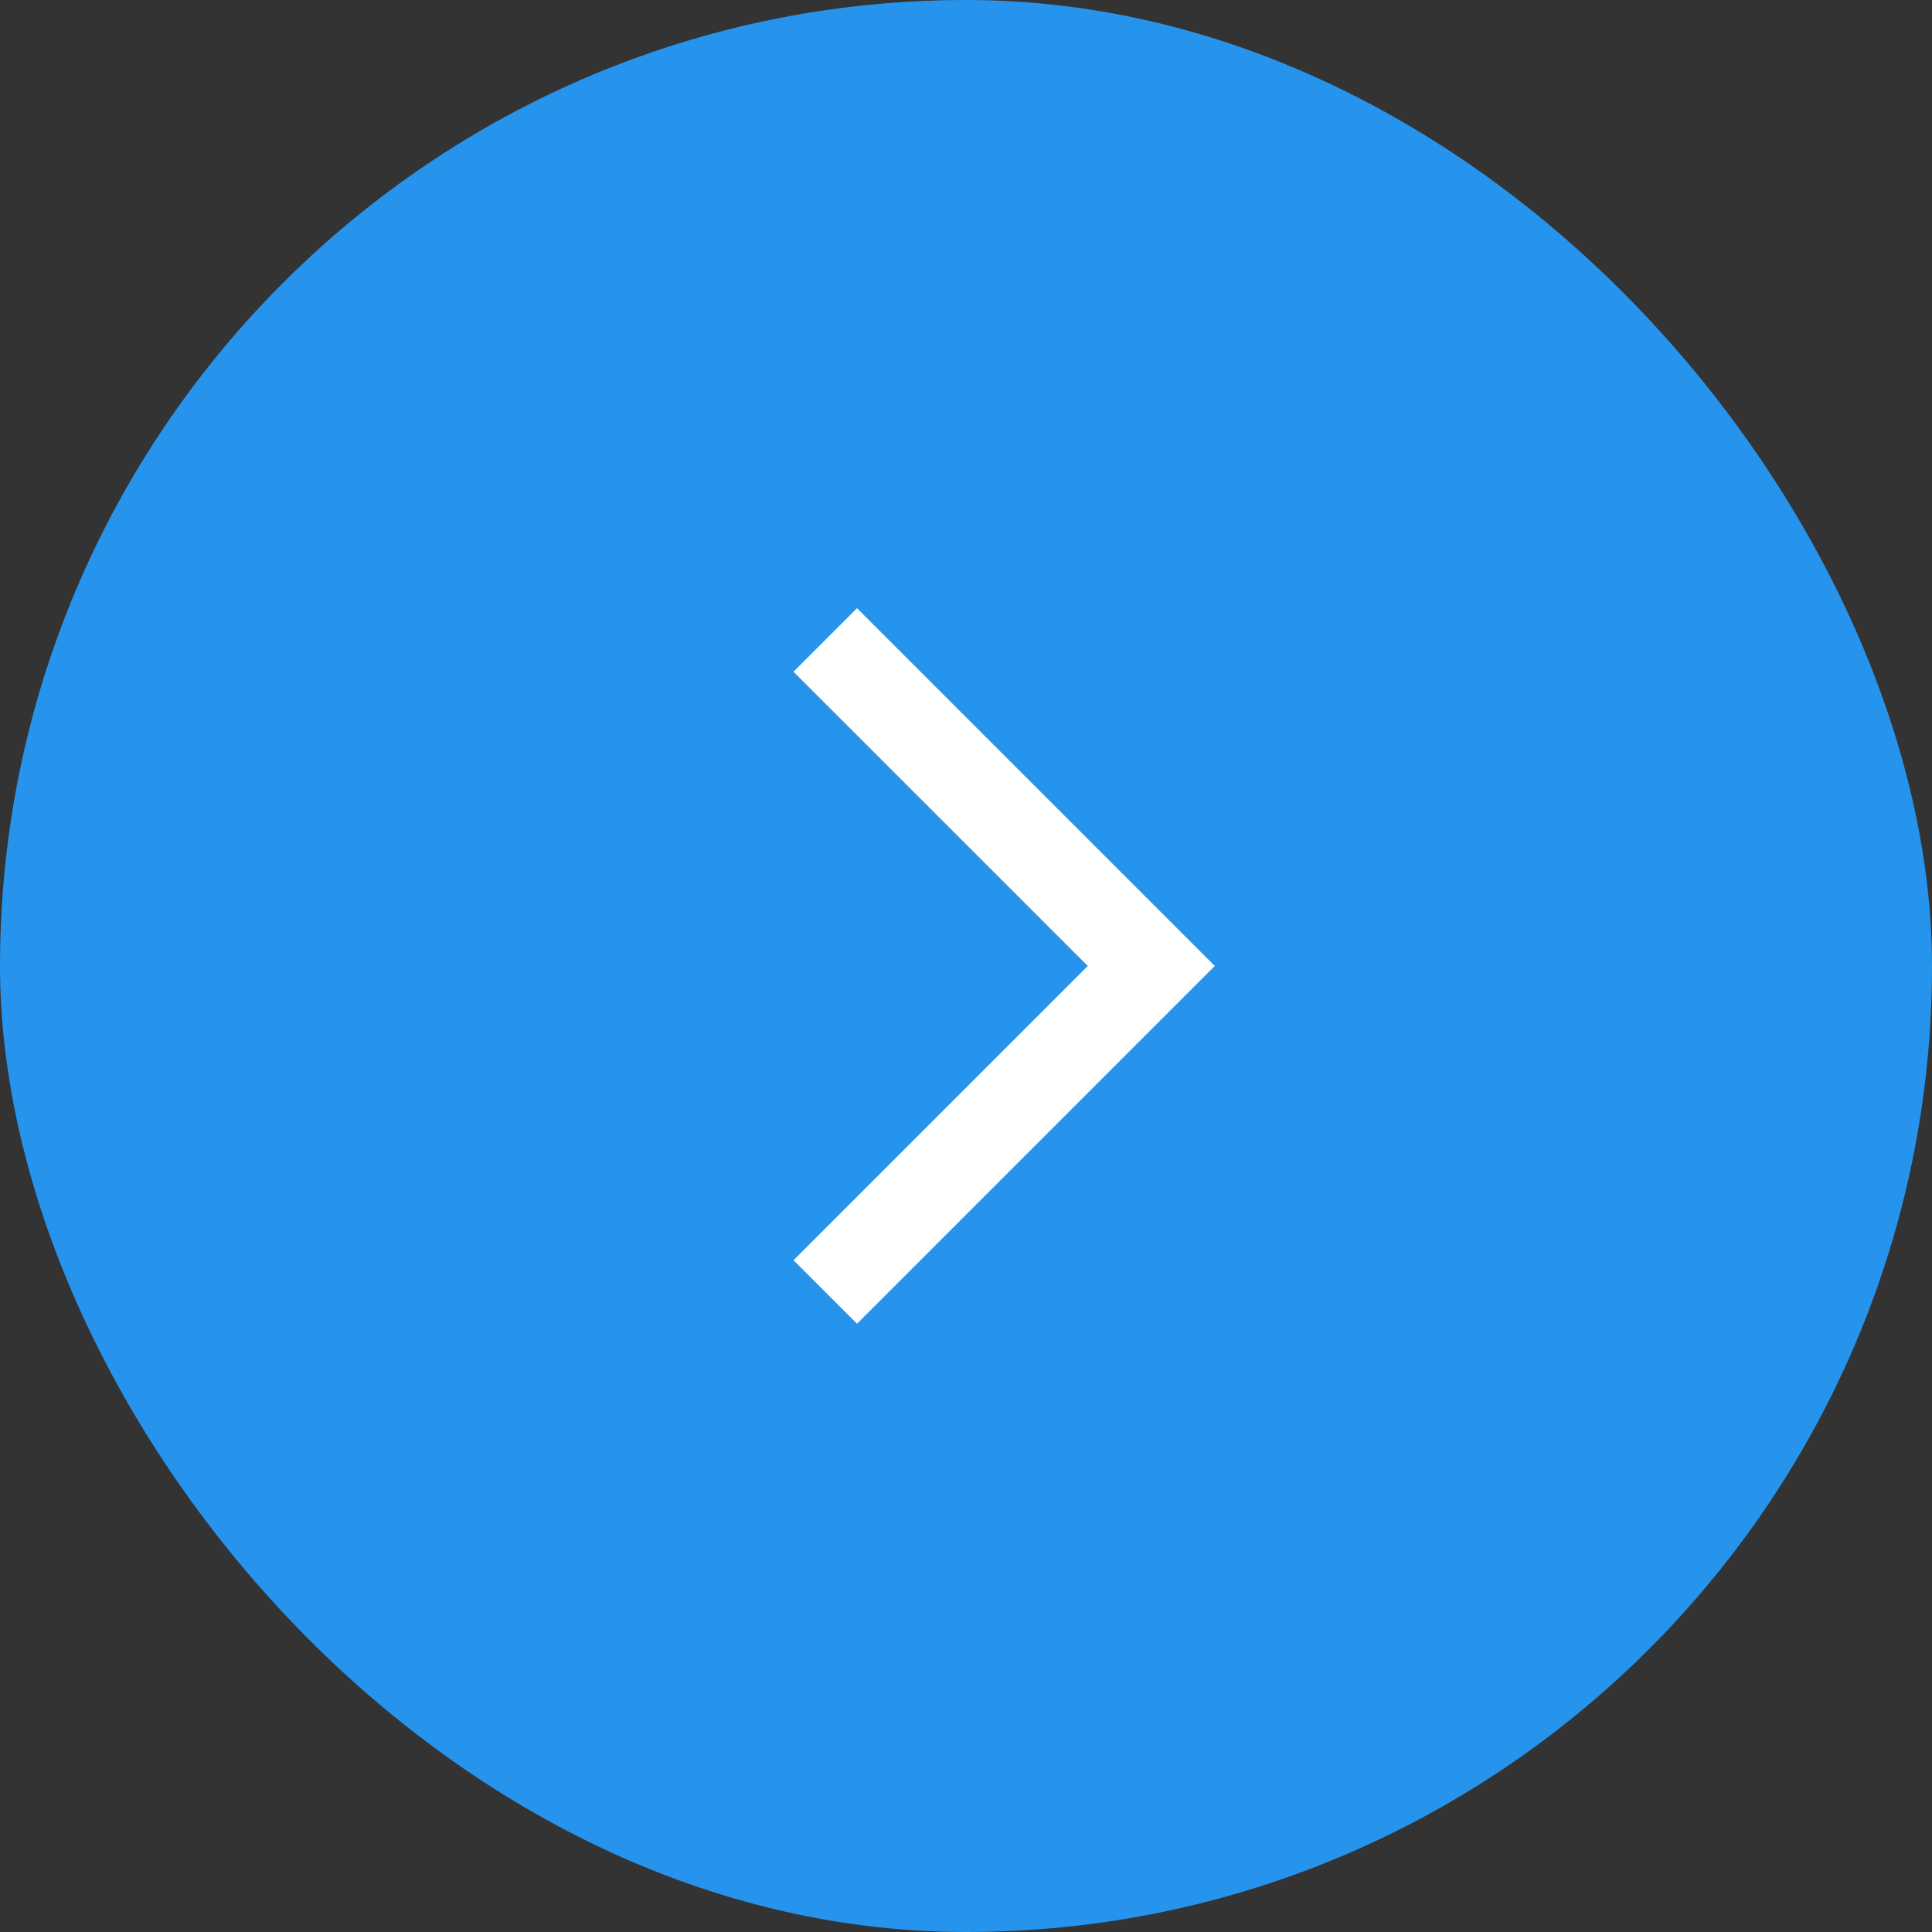 <svg width="56" height="56" viewBox="0 0 56 56" fill="none" xmlns="http://www.w3.org/2000/svg">
<rect x="0" y="0" width="56" height="56" fill="#333333" stroke="none"/>
<rect x="1" y="1" width="54" height="54" rx="27" fill="#2694ED"/>
<rect x="1" y="1" width="54" height="54" rx="27" stroke="#2694ED" stroke-width="2"/>
<path d="M24.841 38.37L23 36.529L31.53 27.999L23 19.47L24.841 17.629L35.211 27.999L24.841 38.37Z" fill="white"/>
</svg>
